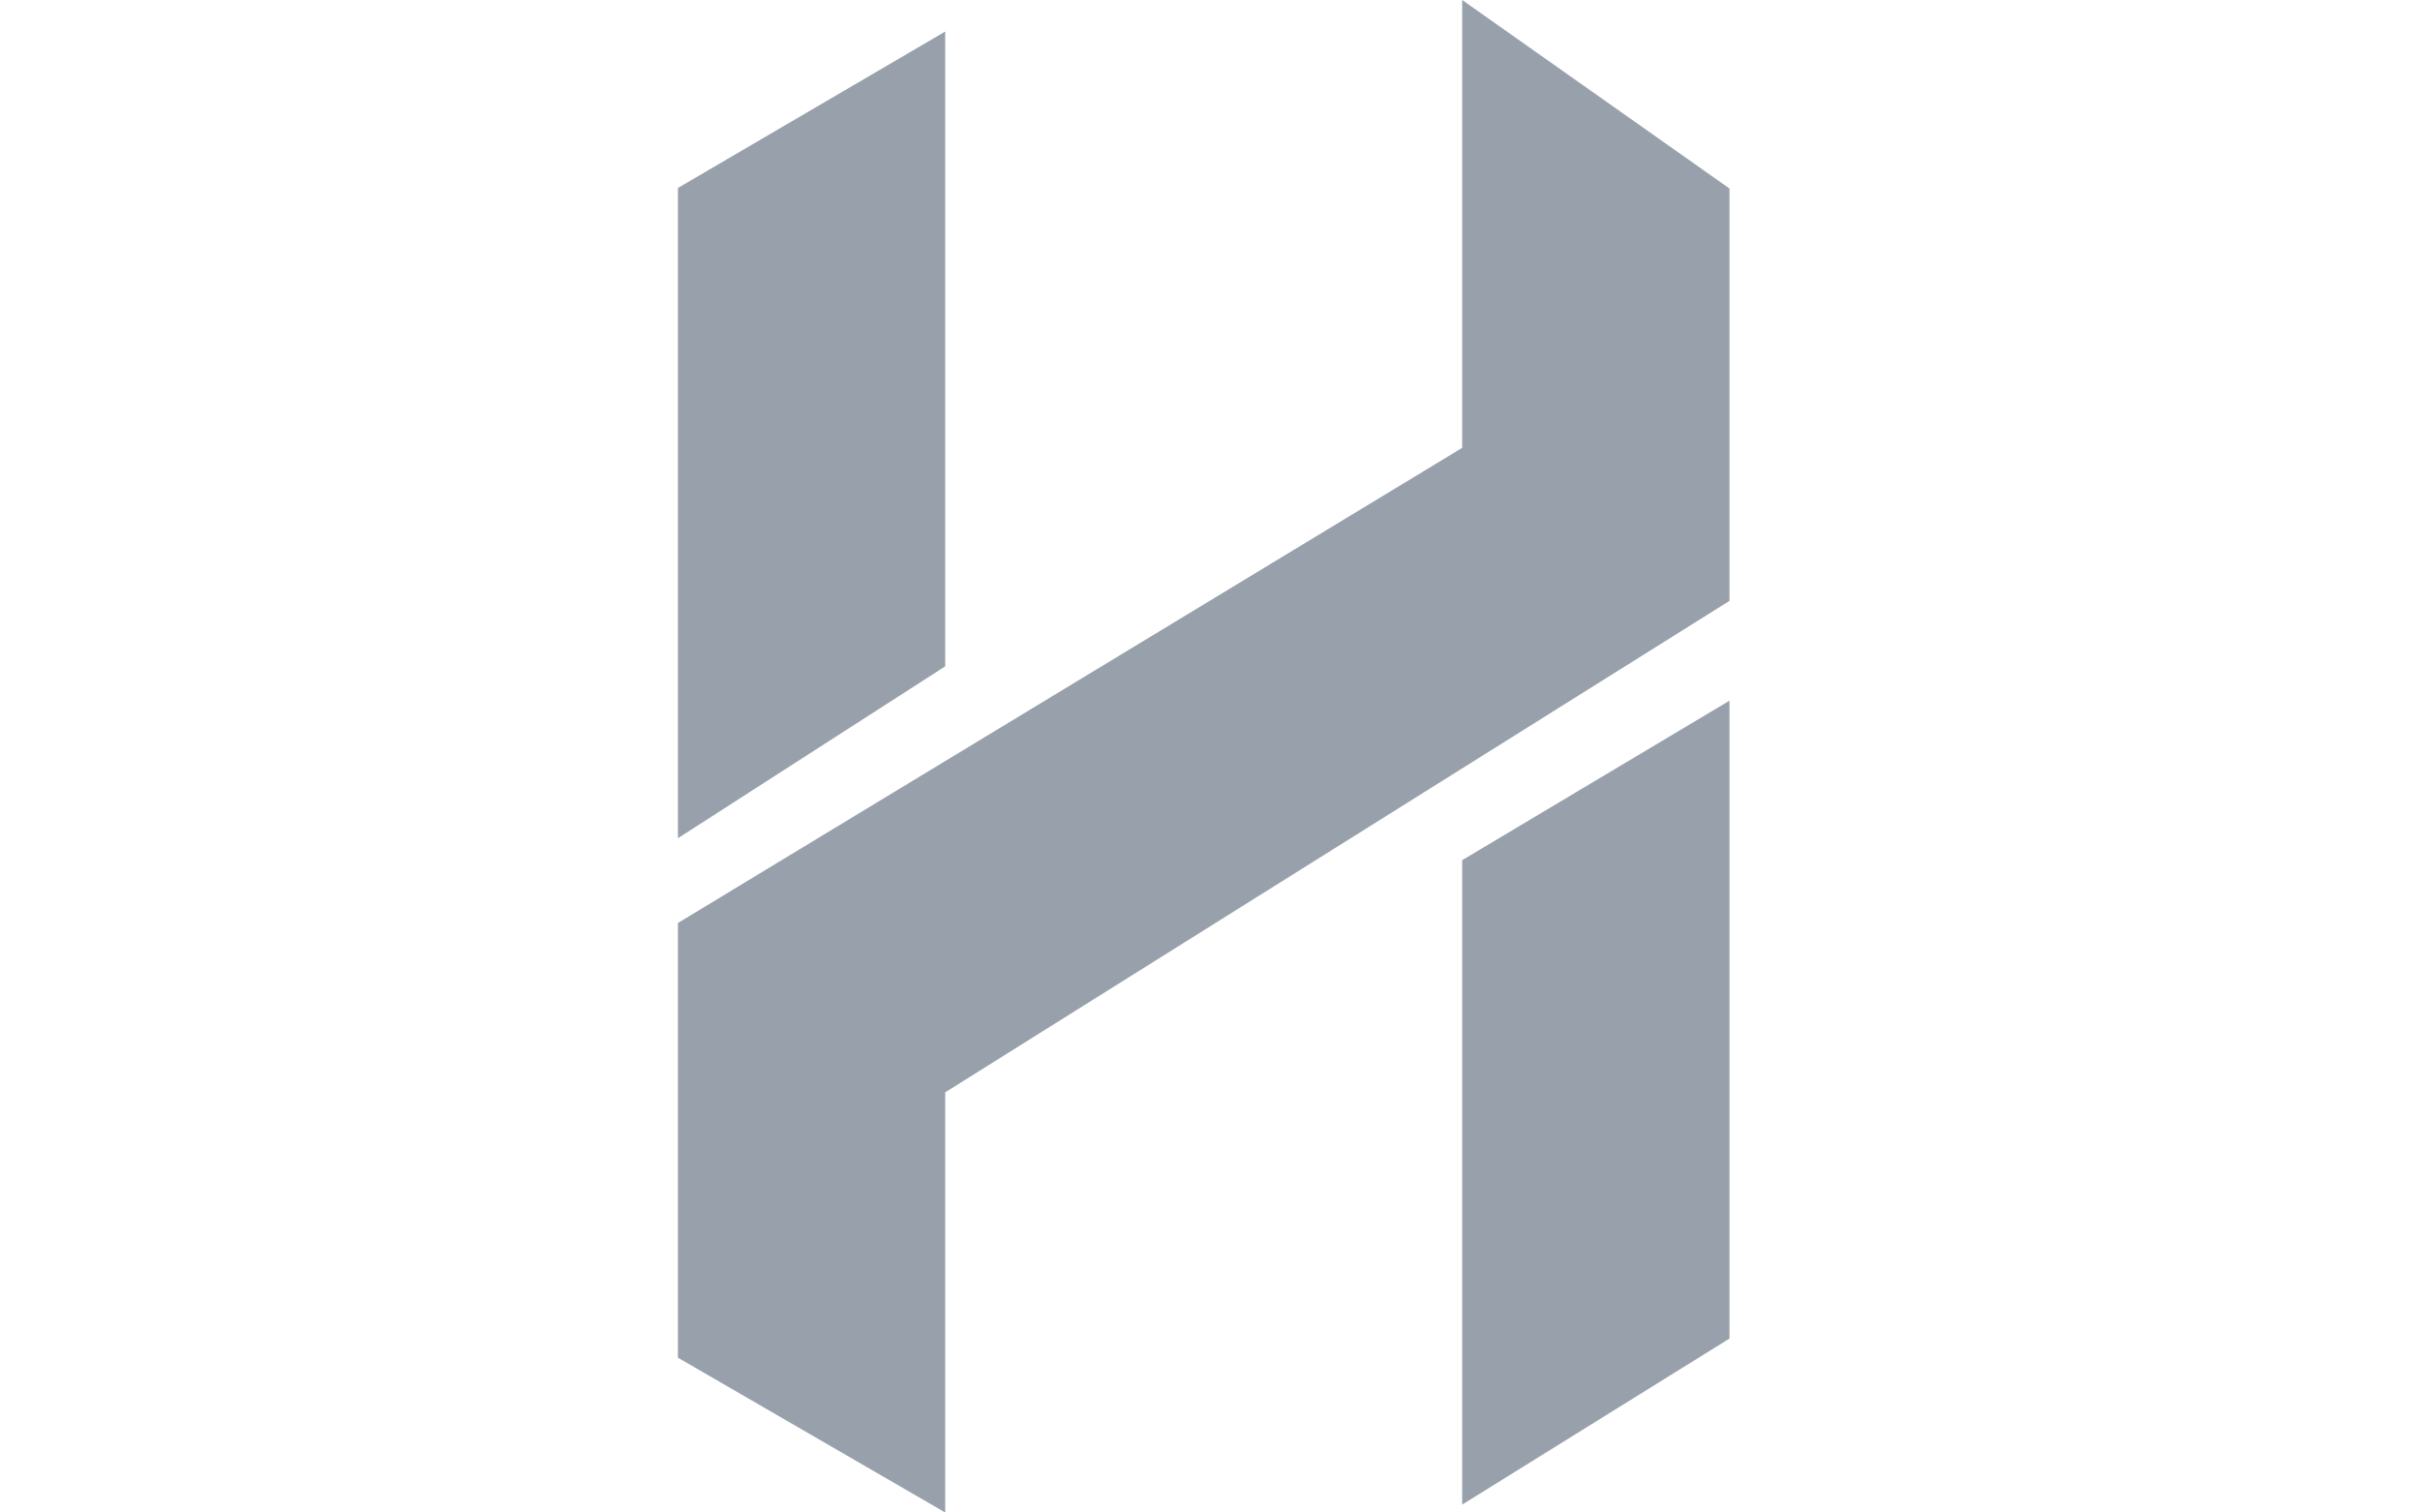 <svg xmlns="http://www.w3.org/2000/svg" width="112" height="70" viewBox="0 0 112 70" fill="none">
  <g clip-path="url(#clip0_2201_29858)">
    <path fill-rule="evenodd" clip-rule="evenodd" d="M43.746 1.46L31.375 8.699V38.794L43.746 30.839V1.46Z" fill="#98A1AB"/>
    <path fill-rule="evenodd" clip-rule="evenodd" d="M80.042 32.428L67.671 39.81V69.635L80.042 61.95V32.428Z" fill="#98A1AB"/>
    <path fill-rule="evenodd" clip-rule="evenodd" d="M67.671 0L80.042 8.724V27.81L43.746 50.555V70L31.375 62.836V42.718L67.671 20.727V0Z" fill="#98A1AB"/>
  </g>
  <defs>
    <clipPath id="clip0_2201_29858">
      <rect width="110.833" height="70" fill="white" transform="translate(0.75)"/>
    </clipPath>
  </defs>
</svg>